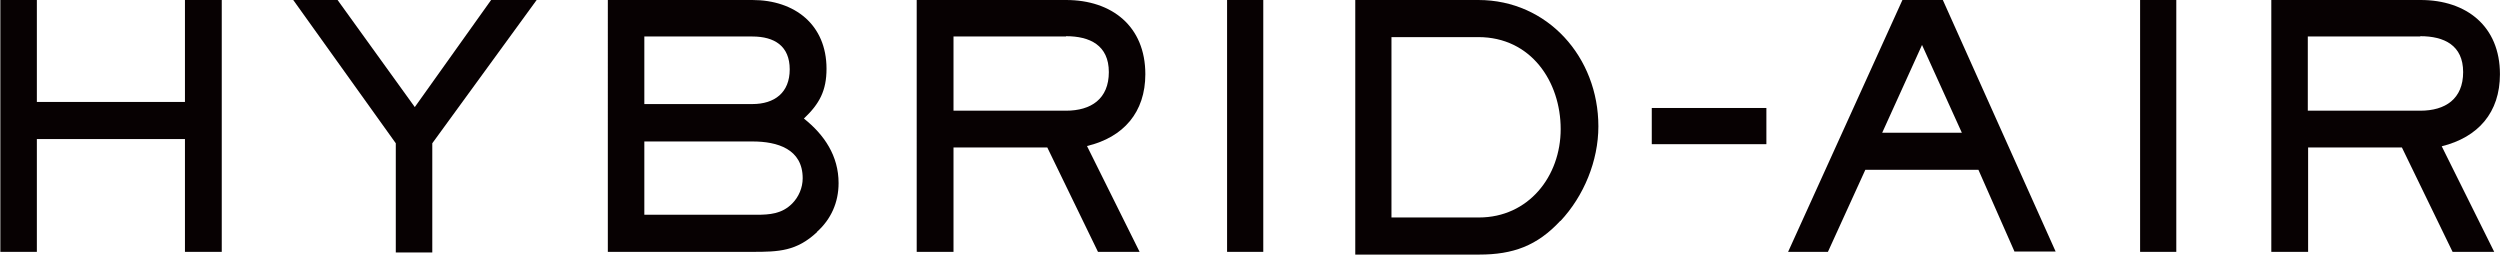<?xml version="1.0" encoding="UTF-8"?>
<svg id="_レイヤー_2" data-name="レイヤー 2" xmlns="http://www.w3.org/2000/svg" width="29.23mm" height="2.98mm" viewBox="0 0 82.86 8.45">
  <defs>
    <style>
      .cls-1 {
        fill: #070102;
      }
    </style>
  </defs>
  <g id="design">
    <g>
      <path class="cls-1" d="M66.78,8.35l-1.2-2.72h-3.75l-1.24,2.72h-1.32L63.06,0h1.34l3.74,8.34h-1.37ZM63.71,1.49l-1.32,2.91h2.64l-1.32-2.91Z"/>
      <path class="cls-1" d="M80.94,4.85l1.74,3.5h-1.38l-1.68-3.46h-3.11v3.46h-1.22V0h4.95c1.52,0,2.63.87,2.63,2.46,0,1.27-.72,2.09-1.93,2.39ZM80.23,1.21h-3.73v2.46h3.73c.83,0,1.42-.39,1.42-1.28s-.63-1.19-1.42-1.19Z"/>
      <g>
        <path class="cls-1" d="M40.67,8.35V0h1.2v8.35h-1.2Z"/>
        <path class="cls-1" d="M6.12,8.35v-3.74H1.21v3.74H0V0h1.21v3.38h4.91V0h1.22v8.35h-1.22Z"/>
        <path class="cls-1" d="M36.03,4.85l1.74,3.5h-1.38l-1.68-3.46h-3.11v3.46h-1.22V0h4.95c1.52,0,2.63.87,2.63,2.46,0,1.26-.72,2.09-1.93,2.38ZM35.33,1.21h-3.73v2.46h3.73c.83,0,1.42-.39,1.42-1.28s-.63-1.19-1.42-1.19Z"/>
        <path class="cls-1" d="M27.08,7.69c-.68.64-1.27.66-2.15.66h-4.79V0h4.79C26.34,0,27.39.82,27.39,2.28c0,.72-.23,1.16-.75,1.65.68.54,1.15,1.24,1.15,2.14,0,.64-.25,1.2-.72,1.62ZM24.93,1.21h-3.58v2.24h3.58c.74,0,1.24-.38,1.24-1.15s-.5-1.09-1.24-1.09ZM24.93,4.69h-3.58v2.43h3.71c.45,0,.85-.03,1.19-.37.22-.22.35-.53.35-.84,0-.97-.84-1.22-1.66-1.22Z"/>
        <path class="cls-1" d="M51.72,7.32c-.77.83-1.57,1.12-2.69,1.12h-4.11V0h4.08c2.3,0,3.98,1.9,3.98,4.19,0,1.14-.48,2.31-1.26,3.14M49,1.23h-2.88v5.98h2.9c1.64,0,2.71-1.36,2.71-2.93s-.98-3.05-2.73-3.05"/>
        <path class="cls-1" d="M14.32,4.75v3.62h-1.21v-3.62L9.71,0h1.47l2.56,3.55L16.27,0h1.51l-3.46,4.75Z"/>
      </g>
      <path class="cls-1" d="M54.75,3.58h3.8v1.2h-3.8v-1.2Z"/>
      <path class="cls-1" d="M70.94,8.35V0h1.2v8.35h-1.2Z"/>
    </g>
  </g>
</svg>